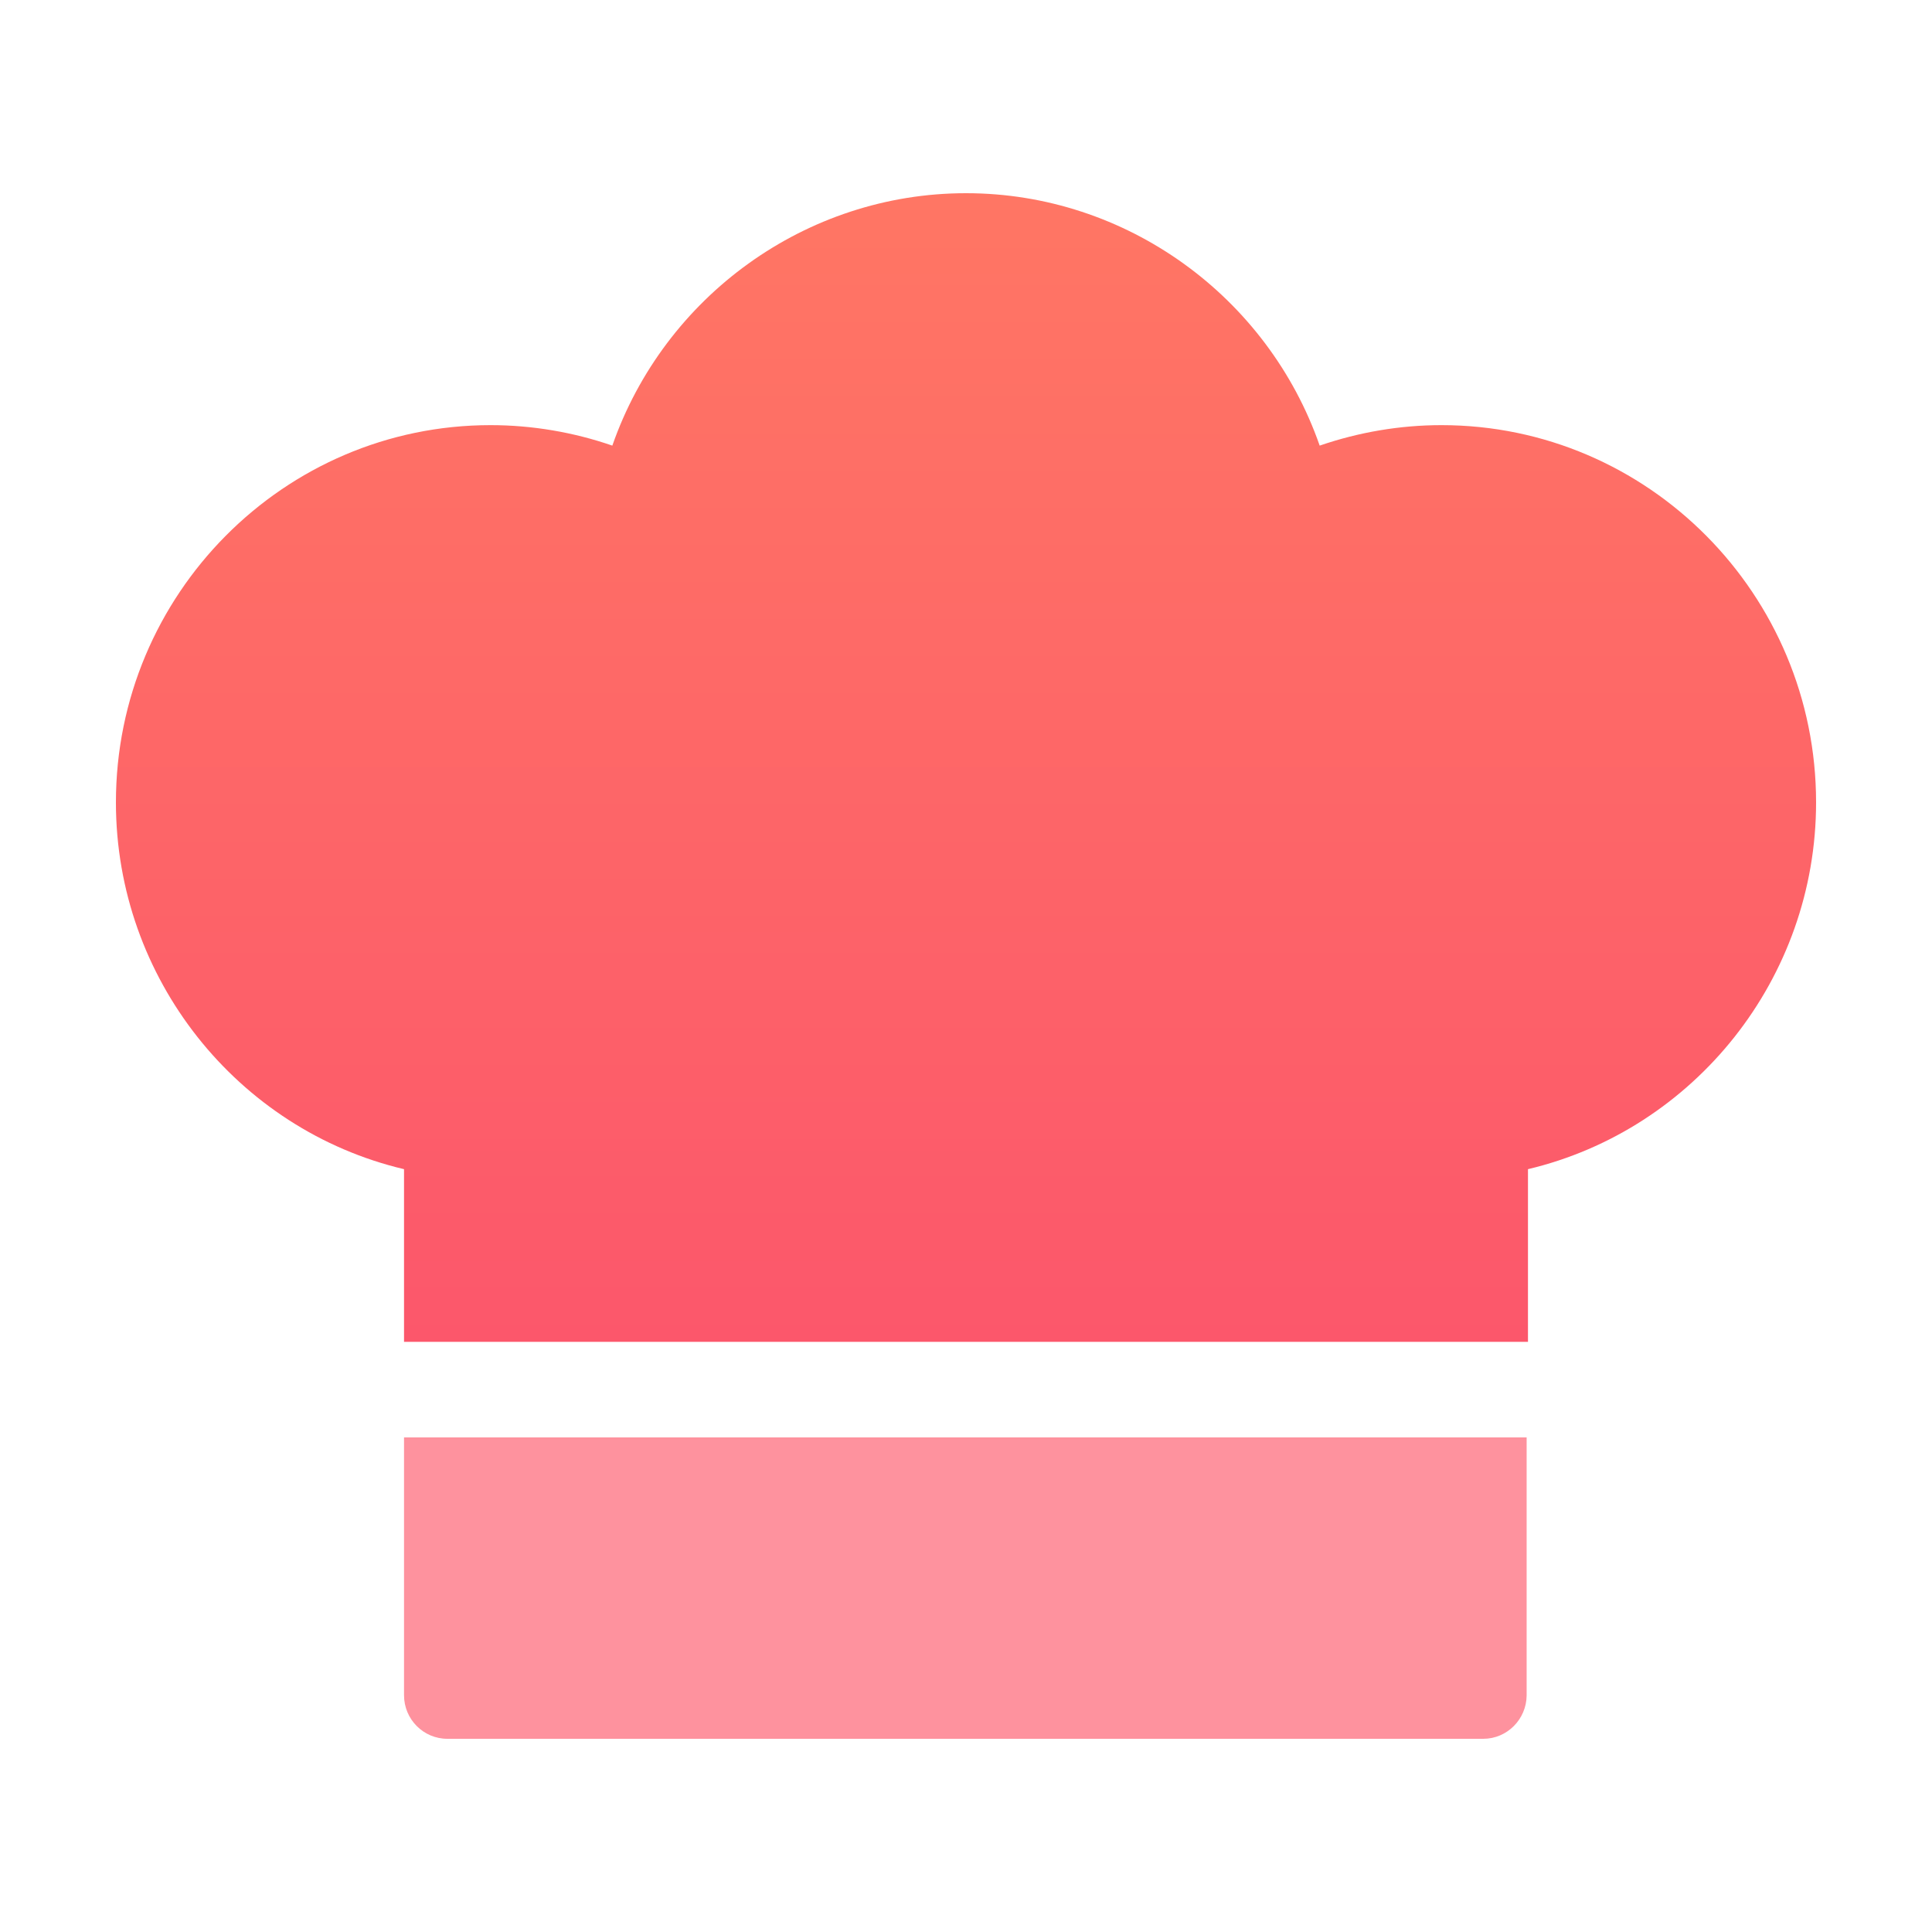 <svg xmlns="http://www.w3.org/2000/svg" xmlns:xlink="http://www.w3.org/1999/xlink" fill="none" version="1.1" width="80" height="80" viewBox="0 0 80 80"><defs><clipPath id="master_svg0_9_04473"><rect x="0" y="0" width="80" height="80" rx="0"/></clipPath><linearGradient x1="0.5" y1="0" x2="0.5" y2="1" id="master_svg1_9_00926"><stop offset="0%" stop-color="#FF7664" stop-opacity="1"/><stop offset="100%" stop-color="#FC576B" stop-opacity="1"/></linearGradient></defs><g clip-path="url(#master_svg0_9_04473)"><g><g><path d="M16.73,55.563L16.73,48.413C9.829,46.782,4.8,40.511,4.8,33.226C4.8,24.612,11.757,17.604,20.311,17.604C22.034,17.604,23.75,17.897,25.355,18.452C27.504,12.284,33.358,8,40,8C46.642,8,52.497,12.284,54.645,18.452C56.258,17.897,57.966,17.604,59.689,17.604C68.244,17.604,75.2,24.612,75.2,33.226C75.2,40.511,70.171,46.774,63.27,48.413L63.27,55.563L16.73,55.563Z" fill="url(#master_svg1_9_00926)" fill-opacity="1"/></g><g><path d="M61.421,72L18.524,72C17.533,72,16.73,71.192,16.73,70.195L16.73,59.521L63.215,59.521L63.215,70.203C63.207,71.192,62.404,72,61.421,72Z" fill="#FE929E" fill-opacity="1"/></g></g></g></svg>